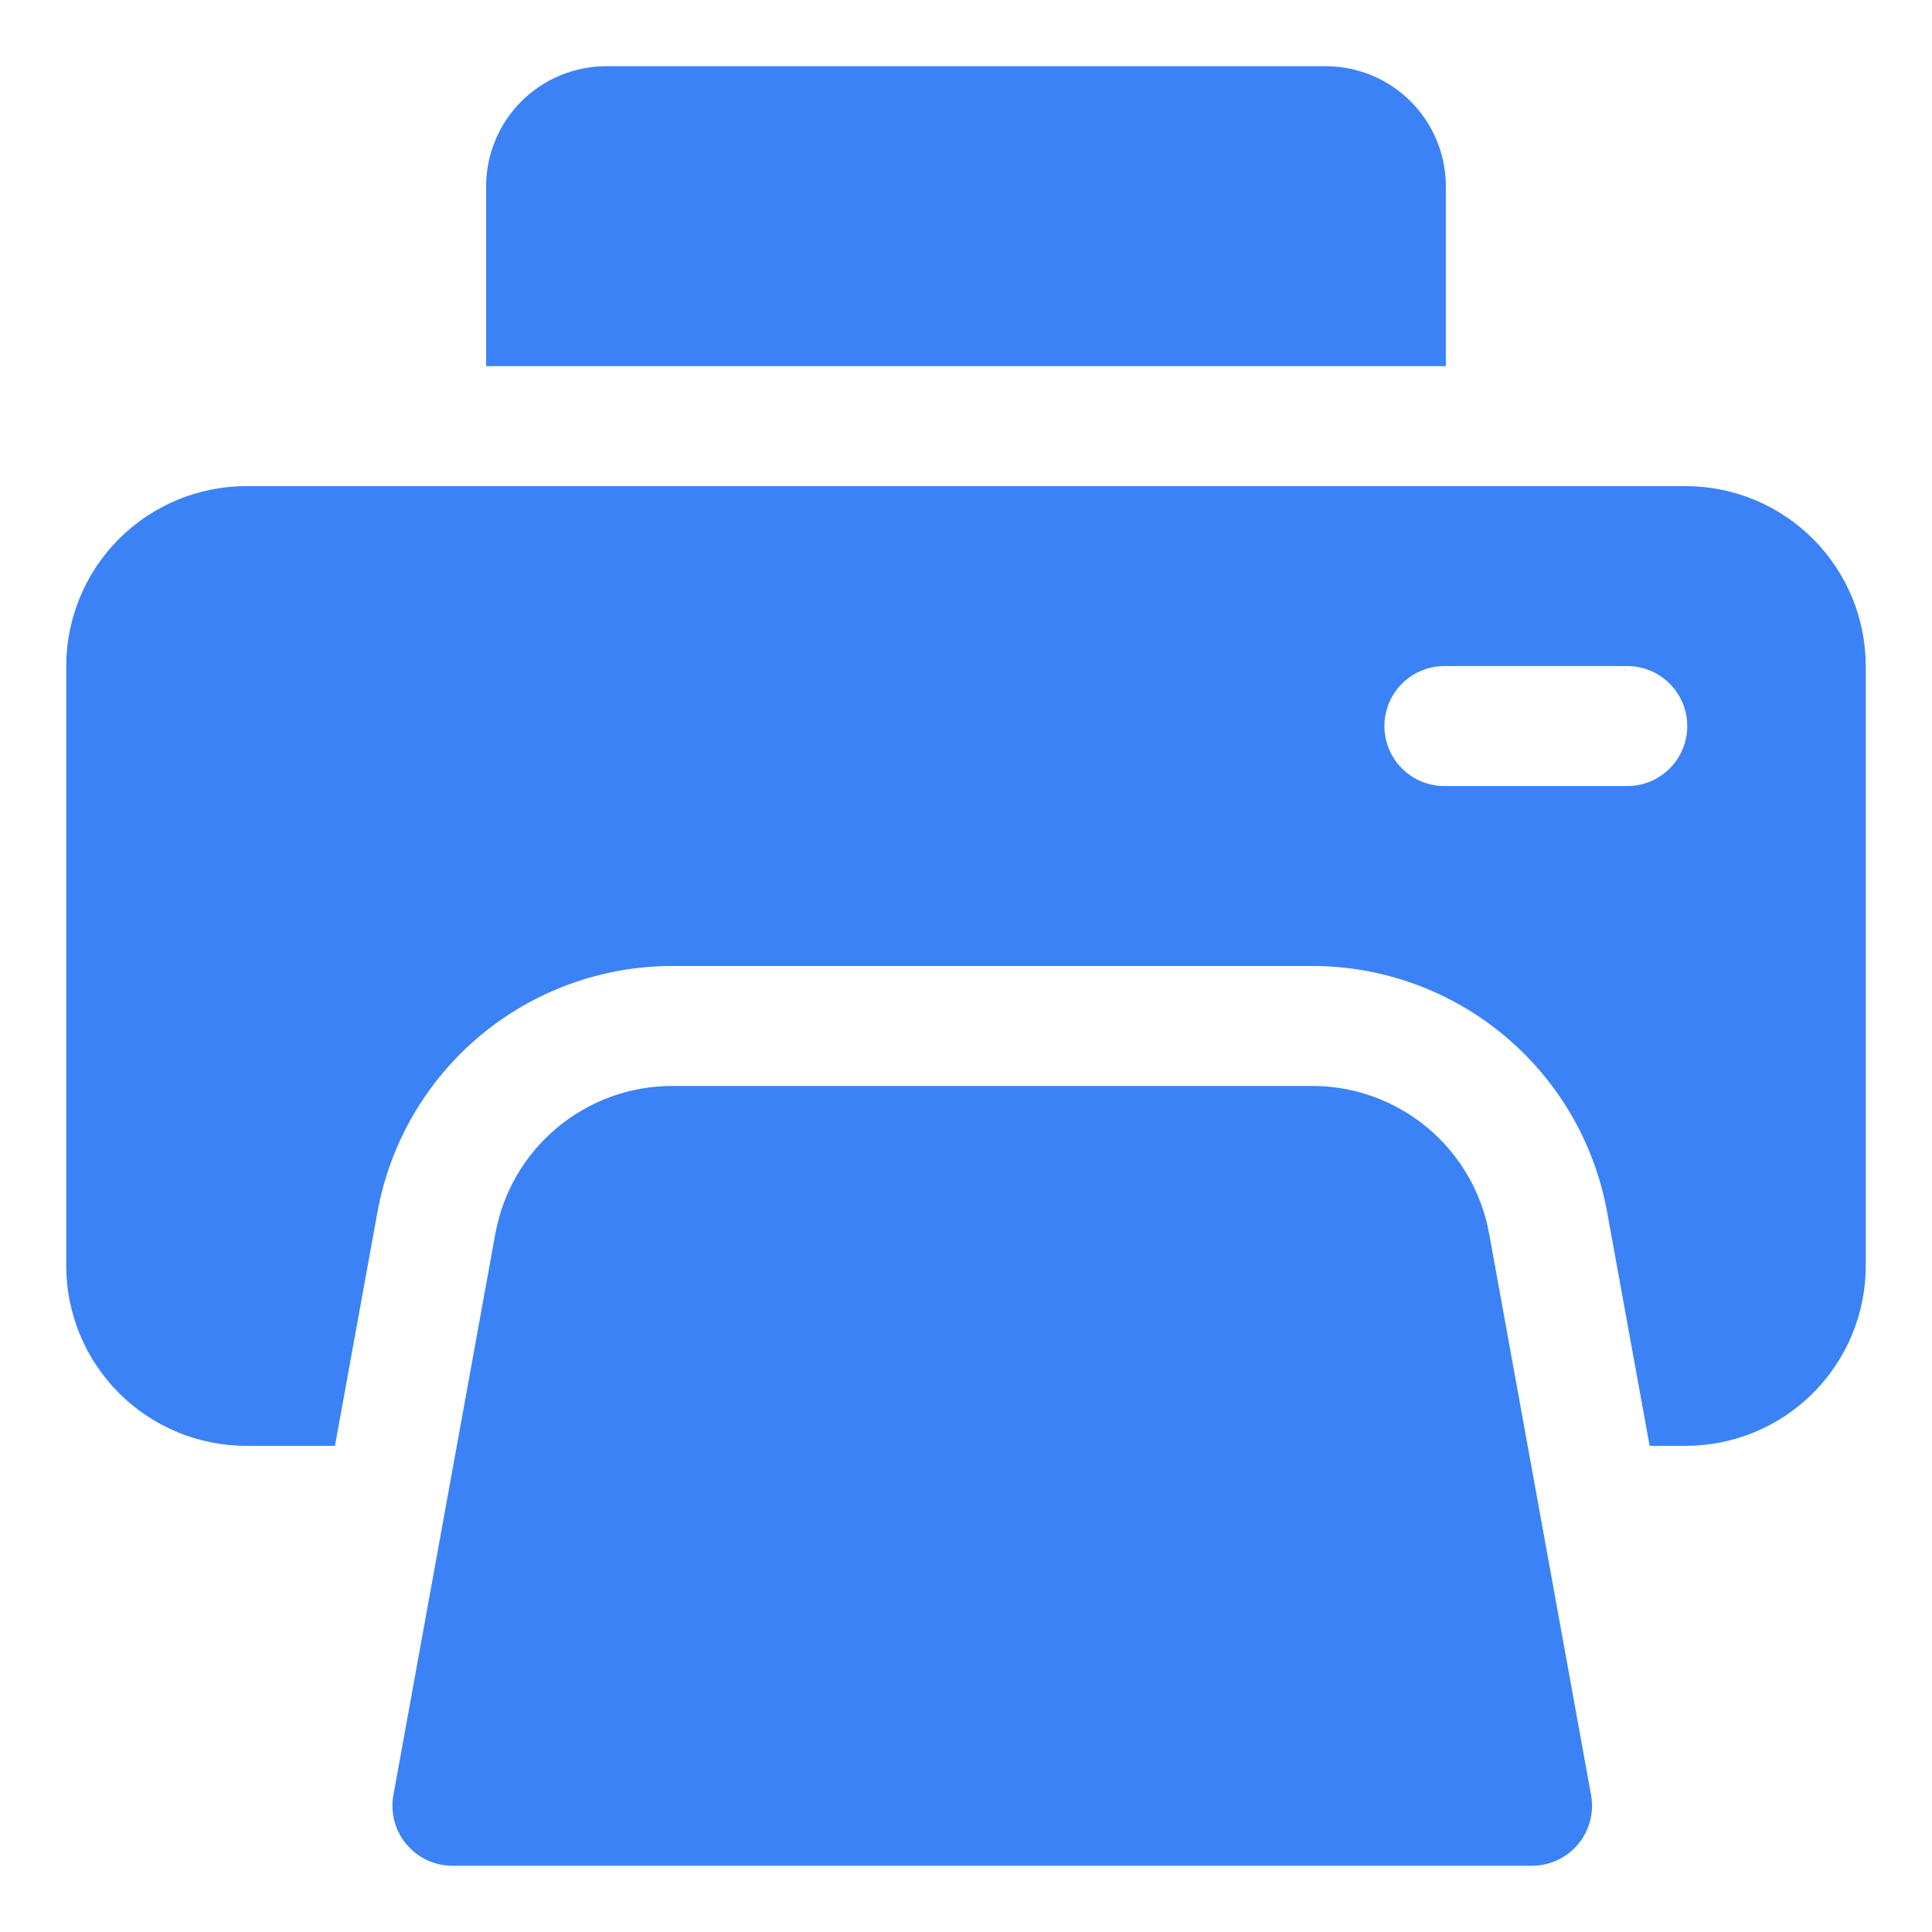 <svg version="1.0" preserveAspectRatio="xMidYMid meet" height="1080" viewBox="0 0 810 810" zoomAndPan="magnify" width="1080" xmlns:xlink="http://www.w3.org/1999/xlink" xmlns="http://www.w3.org/2000/svg"><defs><clipPath id="3301b5f198"><path clip-rule="nonzero" d="M 164 455 L 668 455 L 668 782.262 L 164 782.262 Z M 164 455"></path></clipPath><clipPath id="9130135081"><path clip-rule="nonzero" d="M 27.762 203 L 782.262 203 L 782.262 607 L 27.762 607 Z M 27.762 203"></path></clipPath><clipPath id="6f2be3539a"><path clip-rule="nonzero" d="M 203 27.762 L 607 27.762 L 607 154 L 203 154 Z M 203 27.762"></path></clipPath></defs><g clip-path="url(#3301b5f198)"><path fill-rule="nonzero" fill-opacity="1" d="M 550.066 455.289 L 281.879 455.289 C 279.691 455.285 277.508 455.379 275.328 455.57 C 273.148 455.758 270.98 456.043 268.824 456.422 C 266.672 456.801 264.535 457.27 262.422 457.836 C 260.309 458.398 258.223 459.051 256.168 459.797 C 254.109 460.543 252.09 461.379 250.105 462.297 C 248.121 463.219 246.18 464.227 244.281 465.316 C 242.387 466.406 240.539 467.578 238.746 468.828 C 236.949 470.078 235.215 471.406 233.535 472.809 C 231.855 474.211 230.238 475.684 228.688 477.227 C 227.137 478.77 225.656 480.375 224.246 482.047 C 222.832 483.719 221.496 485.449 220.238 487.238 C 218.977 489.023 217.797 490.863 216.695 492.754 C 215.594 494.648 214.578 496.582 213.648 498.562 C 212.715 500.539 211.871 502.555 211.113 504.609 C 210.359 506.664 209.691 508.746 209.117 510.855 C 208.543 512.965 208.059 515.098 207.668 517.25 L 164.938 752.578 C 164.773 753.48 164.656 754.391 164.594 755.305 C 164.527 756.223 164.516 757.137 164.551 758.055 C 164.586 758.973 164.672 759.883 164.809 760.793 C 164.945 761.699 165.129 762.598 165.363 763.484 C 165.598 764.371 165.879 765.246 166.207 766.102 C 166.535 766.957 166.91 767.793 167.332 768.609 C 167.754 769.426 168.219 770.215 168.727 770.98 C 169.234 771.746 169.781 772.48 170.367 773.184 C 170.957 773.887 171.582 774.559 172.242 775.195 C 172.902 775.832 173.598 776.43 174.324 776.992 C 175.051 777.551 175.805 778.07 176.59 778.547 C 177.371 779.027 178.18 779.461 179.012 779.848 C 179.84 780.238 180.691 780.582 181.559 780.879 C 182.43 781.176 183.309 781.422 184.207 781.621 C 185.102 781.824 186.004 781.973 186.918 782.074 C 187.828 782.176 188.746 782.227 189.664 782.227 L 642.328 782.227 C 643.246 782.227 644.16 782.176 645.07 782.074 C 645.984 781.973 646.887 781.824 647.785 781.621 C 648.68 781.422 649.562 781.176 650.43 780.879 C 651.301 780.582 652.148 780.238 652.98 779.848 C 653.812 779.461 654.617 779.027 655.402 778.547 C 656.188 778.07 656.941 777.551 657.668 776.992 C 658.395 776.43 659.09 775.832 659.75 775.195 C 660.414 774.559 661.039 773.891 661.625 773.184 C 662.215 772.48 662.762 771.746 663.27 770.98 C 663.777 770.215 664.242 769.426 664.664 768.609 C 665.082 767.793 665.461 766.957 665.789 766.102 C 666.117 765.246 666.402 764.375 666.637 763.484 C 666.871 762.598 667.055 761.699 667.191 760.793 C 667.328 759.887 667.414 758.973 667.449 758.055 C 667.484 757.141 667.473 756.223 667.41 755.309 C 667.344 754.391 667.23 753.48 667.066 752.578 L 624.336 517.25 C 623.945 515.098 623.461 512.965 622.887 510.852 C 622.312 508.738 621.645 506.656 620.891 504.602 C 620.133 502.547 619.289 500.531 618.355 498.551 C 617.422 496.57 616.406 494.633 615.305 492.742 C 614.203 490.848 613.02 489.008 611.758 487.219 C 610.496 485.43 609.16 483.699 607.75 482.027 C 606.336 480.355 604.852 478.746 603.301 477.203 C 601.75 475.66 600.133 474.188 598.449 472.785 C 596.77 471.383 595.031 470.055 593.234 468.805 C 591.438 467.555 589.59 466.383 587.691 465.293 C 585.793 464.203 583.852 463.199 581.863 462.277 C 579.879 461.355 577.855 460.523 575.797 459.781 C 573.738 459.035 571.652 458.383 569.535 457.82 C 567.422 457.258 565.285 456.785 563.129 456.41 C 560.973 456.035 558.805 455.75 556.621 455.562 C 554.441 455.375 552.258 455.285 550.066 455.289 Z M 550.066 455.289" fill="#3b82f6"></path></g><g clip-path="url(#9130135081)"><path fill-rule="nonzero" fill-opacity="1" d="M 706.781 203.809 L 103.207 203.809 C 101.973 203.809 100.742 203.844 99.508 203.902 C 98.273 203.965 97.043 204.059 95.816 204.18 C 94.59 204.301 93.363 204.453 92.145 204.637 C 90.922 204.82 89.707 205.031 88.496 205.273 C 87.285 205.516 86.082 205.785 84.883 206.086 C 83.688 206.387 82.5 206.719 81.316 207.078 C 80.137 207.438 78.965 207.824 77.805 208.242 C 76.641 208.656 75.492 209.102 74.352 209.574 C 73.211 210.047 72.082 210.551 70.965 211.078 C 69.852 211.605 68.75 212.16 67.66 212.742 C 66.574 213.324 65.5 213.934 64.441 214.57 C 63.383 215.203 62.34 215.863 61.312 216.551 C 60.289 217.238 59.277 217.949 58.289 218.684 C 57.297 219.418 56.324 220.18 55.371 220.961 C 54.414 221.746 53.48 222.551 52.566 223.379 C 51.652 224.207 50.758 225.059 49.887 225.934 C 49.012 226.805 48.16 227.699 47.332 228.613 C 46.504 229.527 45.699 230.461 44.914 231.418 C 44.133 232.371 43.371 233.344 42.637 234.336 C 41.902 235.324 41.191 236.336 40.504 237.359 C 39.816 238.387 39.156 239.43 38.523 240.488 C 37.887 241.547 37.277 242.621 36.695 243.707 C 36.113 244.797 35.559 245.898 35.031 247.012 C 34.504 248.129 34 249.258 33.527 250.398 C 33.055 251.535 32.609 252.688 32.195 253.852 C 31.777 255.012 31.391 256.184 31.031 257.363 C 30.672 258.547 30.34 259.734 30.039 260.93 C 29.738 262.129 29.469 263.332 29.227 264.543 C 28.984 265.754 28.773 266.969 28.59 268.188 C 28.406 269.41 28.254 270.633 28.133 271.863 C 28.012 273.09 27.918 274.32 27.855 275.555 C 27.797 276.789 27.762 278.02 27.762 279.254 L 27.762 530.734 C 27.762 531.969 27.797 533.203 27.855 534.434 C 27.918 535.668 28.012 536.898 28.133 538.125 C 28.254 539.355 28.406 540.578 28.59 541.801 C 28.773 543.02 28.984 544.234 29.227 545.445 C 29.469 546.656 29.738 547.859 30.039 549.059 C 30.34 550.254 30.672 551.445 31.031 552.625 C 31.391 553.805 31.777 554.977 32.195 556.141 C 32.609 557.301 33.055 558.453 33.527 559.594 C 34 560.73 34.504 561.859 35.031 562.977 C 35.559 564.09 36.113 565.191 36.695 566.281 C 37.277 567.371 37.887 568.441 38.523 569.5 C 39.156 570.559 39.816 571.602 40.504 572.629 C 41.191 573.656 41.902 574.664 42.637 575.656 C 43.371 576.645 44.133 577.617 44.914 578.574 C 45.699 579.527 46.504 580.461 47.332 581.375 C 48.16 582.289 49.012 583.184 49.887 584.055 C 50.758 584.93 51.652 585.781 52.566 586.609 C 53.48 587.438 54.414 588.246 55.371 589.027 C 56.324 589.812 57.297 590.57 58.289 591.305 C 59.277 592.043 60.289 592.75 61.312 593.438 C 62.34 594.125 63.383 594.785 64.441 595.418 C 65.5 596.055 66.574 596.664 67.66 597.246 C 68.75 597.828 69.852 598.383 70.965 598.91 C 72.082 599.441 73.211 599.941 74.352 600.414 C 75.492 600.887 76.641 601.332 77.805 601.746 C 78.965 602.164 80.137 602.551 81.316 602.91 C 82.5 603.27 83.688 603.602 84.883 603.902 C 86.082 604.203 87.285 604.473 88.496 604.715 C 89.707 604.957 90.922 605.168 92.145 605.352 C 93.363 605.535 94.59 605.688 95.816 605.809 C 97.043 605.93 98.273 606.023 99.508 606.086 C 100.742 606.148 101.973 606.18 103.207 606.18 L 140.43 606.18 L 158.23 508.262 C 158.555 506.469 158.918 504.684 159.32 502.906 C 159.723 501.129 160.164 499.359 160.645 497.602 C 161.121 495.844 161.641 494.098 162.195 492.359 C 162.75 490.625 163.344 488.902 163.973 487.191 C 164.602 485.48 165.27 483.785 165.973 482.105 C 166.676 480.426 167.418 478.762 168.195 477.109 C 168.969 475.461 169.781 473.832 170.629 472.219 C 171.477 470.605 172.359 469.012 173.273 467.434 C 174.191 465.859 175.141 464.305 176.125 462.773 C 177.109 461.238 178.129 459.727 179.18 458.238 C 180.227 456.746 181.309 455.281 182.426 453.84 C 183.539 452.398 184.684 450.98 185.859 449.586 C 187.035 448.195 188.238 446.828 189.473 445.488 C 190.711 444.148 191.973 442.836 193.266 441.551 C 194.559 440.266 195.875 439.008 197.223 437.781 C 198.57 436.555 199.941 435.355 201.344 434.188 C 202.742 433.02 204.164 431.883 205.613 430.777 C 207.062 429.672 208.531 428.598 210.027 427.555 C 211.523 426.512 213.039 425.504 214.578 424.527 C 216.117 423.551 217.68 422.609 219.258 421.703 C 220.84 420.793 222.438 419.922 224.055 419.082 C 225.672 418.242 227.309 417.441 228.961 416.672 C 230.613 415.906 232.285 415.176 233.969 414.48 C 235.652 413.785 237.352 413.129 239.066 412.508 C 240.777 411.887 242.504 411.305 244.246 410.758 C 245.984 410.211 247.734 409.703 249.492 409.234 C 251.254 408.766 253.023 408.336 254.805 407.941 C 256.586 407.551 258.371 407.195 260.168 406.883 C 261.961 406.566 263.762 406.293 265.57 406.055 C 267.375 405.82 269.188 405.621 271.004 405.465 C 272.82 405.309 274.637 405.188 276.457 405.109 C 278.277 405.031 280.102 404.992 281.922 404.996 L 550.109 404.996 C 551.934 404.992 553.754 405.031 555.578 405.109 C 557.398 405.188 559.215 405.309 561.031 405.465 C 562.848 405.621 564.66 405.82 566.469 406.055 C 568.273 406.293 570.074 406.566 571.871 406.883 C 573.668 407.199 575.453 407.551 577.234 407.945 C 579.016 408.336 580.785 408.766 582.547 409.238 C 584.309 409.707 586.059 410.215 587.797 410.762 C 589.535 411.305 591.262 411.891 592.977 412.512 C 594.691 413.133 596.391 413.789 598.074 414.484 C 599.758 415.18 601.43 415.91 603.082 416.68 C 604.734 417.445 606.371 418.25 607.988 419.086 C 609.609 419.926 611.207 420.801 612.785 421.707 C 614.367 422.617 615.926 423.559 617.465 424.535 C 619.004 425.512 620.523 426.52 622.02 427.562 C 623.516 428.605 624.984 429.68 626.434 430.785 C 627.883 431.891 629.309 433.031 630.707 434.199 C 632.105 435.367 633.477 436.562 634.824 437.793 C 636.172 439.02 637.492 440.277 638.785 441.562 C 640.078 442.848 641.34 444.16 642.574 445.5 C 643.809 446.844 645.016 448.207 646.191 449.602 C 647.367 450.996 648.512 452.414 649.625 453.855 C 650.738 455.297 651.82 456.766 652.871 458.254 C 653.922 459.742 654.941 461.258 655.926 462.789 C 656.91 464.324 657.859 465.879 658.777 467.453 C 659.691 469.031 660.574 470.625 661.422 472.238 C 662.27 473.852 663.082 475.484 663.855 477.133 C 664.633 478.781 665.375 480.449 666.078 482.129 C 666.781 483.809 667.449 485.508 668.078 487.219 C 668.707 488.926 669.301 490.652 669.855 492.387 C 670.41 494.121 670.926 495.871 671.406 497.629 C 671.887 499.387 672.324 501.156 672.727 502.934 C 673.129 504.711 673.492 506.496 673.816 508.293 L 691.617 606.18 L 706.781 606.18 C 708.016 606.18 709.25 606.148 710.48 606.086 C 711.715 606.023 712.945 605.93 714.172 605.809 C 715.402 605.688 716.625 605.535 717.848 605.352 C 719.066 605.168 720.281 604.957 721.492 604.715 C 722.703 604.473 723.906 604.203 725.105 603.902 C 726.301 603.602 727.492 603.27 728.672 602.91 C 729.852 602.551 731.023 602.164 732.188 601.746 C 733.348 601.332 734.5 600.887 735.641 600.414 C 736.777 599.941 737.906 599.441 739.023 598.91 C 740.137 598.383 741.238 597.828 742.328 597.246 C 743.418 596.664 744.488 596.055 745.547 595.418 C 746.605 594.785 747.648 594.125 748.676 593.438 C 749.703 592.75 750.711 592.043 751.703 591.305 C 752.691 590.57 753.664 589.812 754.621 589.027 C 755.574 588.246 756.508 587.438 757.422 586.609 C 758.336 585.781 759.23 584.93 760.102 584.055 C 760.977 583.184 761.828 582.289 762.656 581.375 C 763.484 580.461 764.293 579.527 765.074 578.574 C 765.859 577.617 766.617 576.645 767.352 575.656 C 768.086 574.664 768.797 573.656 769.484 572.629 C 770.172 571.602 770.832 570.559 771.465 569.5 C 772.102 568.441 772.711 567.371 773.293 566.281 C 773.875 565.191 774.43 564.09 774.957 562.977 C 775.488 561.859 775.988 560.73 776.461 559.594 C 776.934 558.453 777.379 557.301 777.793 556.141 C 778.211 554.977 778.598 553.805 778.957 552.625 C 779.316 551.445 779.648 550.254 779.949 549.059 C 780.25 547.859 780.52 546.656 780.762 545.445 C 781.004 544.234 781.215 543.02 781.398 541.801 C 781.582 540.578 781.734 539.355 781.855 538.125 C 781.977 536.898 782.07 535.668 782.133 534.434 C 782.195 533.203 782.227 531.969 782.227 530.734 L 782.227 279.254 C 782.227 278.02 782.195 276.789 782.133 275.555 C 782.07 274.32 781.977 273.09 781.855 271.863 C 781.734 270.633 781.582 269.41 781.398 268.188 C 781.215 266.969 781.004 265.754 780.762 264.543 C 780.52 263.332 780.25 262.129 779.949 260.93 C 779.648 259.734 779.316 258.547 778.957 257.363 C 778.598 256.184 778.211 255.012 777.793 253.852 C 777.379 252.688 776.934 251.535 776.461 250.398 C 775.988 249.258 775.488 248.129 774.957 247.012 C 774.43 245.898 773.875 244.797 773.293 243.707 C 772.711 242.621 772.102 241.547 771.465 240.488 C 770.832 239.43 770.172 238.387 769.484 237.359 C 768.797 236.336 768.086 235.324 767.352 234.336 C 766.617 233.344 765.859 232.371 765.074 231.418 C 764.293 230.461 763.484 229.527 762.656 228.613 C 761.828 227.699 760.977 226.805 760.102 225.934 C 759.23 225.059 758.336 224.207 757.422 223.379 C 756.508 222.551 755.574 221.746 754.621 220.961 C 753.664 220.18 752.691 219.418 751.703 218.684 C 750.711 217.949 749.703 217.238 748.676 216.551 C 747.648 215.863 746.605 215.203 745.547 214.57 C 744.488 213.934 743.418 213.324 742.328 212.742 C 741.238 212.16 740.137 211.605 739.023 211.078 C 737.906 210.551 736.777 210.047 735.641 209.574 C 734.5 209.102 733.348 208.656 732.188 208.242 C 731.023 207.824 729.852 207.438 728.672 207.078 C 727.492 206.719 726.301 206.387 725.105 206.086 C 723.906 205.785 722.703 205.516 721.492 205.273 C 720.281 205.031 719.066 204.82 717.848 204.637 C 716.625 204.453 715.402 204.301 714.172 204.18 C 712.945 204.059 711.715 203.965 710.48 203.902 C 709.25 203.844 708.016 203.809 706.781 203.809 Z M 681.625 329.547 L 606.18 329.547 C 605.344 329.566 604.508 329.547 603.676 329.484 C 602.84 329.422 602.012 329.316 601.188 329.172 C 600.363 329.023 599.551 328.84 598.746 328.609 C 597.938 328.383 597.148 328.117 596.367 327.812 C 595.59 327.504 594.828 327.16 594.086 326.781 C 593.34 326.398 592.617 325.98 591.914 325.523 C 591.211 325.07 590.535 324.582 589.879 324.062 C 589.227 323.539 588.602 322.984 588 322.402 C 587.402 321.816 586.836 321.203 586.297 320.562 C 585.762 319.922 585.254 319.258 584.785 318.566 C 584.312 317.875 583.879 317.16 583.477 316.426 C 583.078 315.691 582.715 314.938 582.391 314.168 C 582.066 313.398 581.781 312.613 581.535 311.812 C 581.289 311.012 581.082 310.203 580.918 309.383 C 580.75 308.562 580.625 307.738 580.543 306.906 C 580.461 306.074 580.418 305.238 580.418 304.402 C 580.418 303.566 580.461 302.73 580.543 301.898 C 580.625 301.066 580.75 300.238 580.918 299.418 C 581.082 298.602 581.289 297.789 581.535 296.992 C 581.781 296.191 582.066 295.406 582.391 294.637 C 582.715 293.863 583.078 293.113 583.477 292.375 C 583.879 291.641 584.312 290.93 584.785 290.238 C 585.254 289.547 585.762 288.879 586.297 288.238 C 586.836 287.598 587.402 286.984 588 286.402 C 588.602 285.816 589.227 285.266 589.879 284.742 C 590.535 284.219 591.211 283.73 591.914 283.277 C 592.617 282.824 593.34 282.406 594.086 282.023 C 594.828 281.641 595.59 281.297 596.367 280.992 C 597.148 280.688 597.938 280.418 598.746 280.191 C 599.551 279.965 600.363 279.777 601.188 279.633 C 602.012 279.488 602.84 279.383 603.676 279.32 C 604.508 279.258 605.344 279.234 606.18 279.254 L 681.625 279.254 C 682.465 279.234 683.297 279.258 684.133 279.32 C 684.965 279.383 685.797 279.488 686.617 279.633 C 687.441 279.777 688.258 279.965 689.062 280.191 C 689.867 280.418 690.66 280.688 691.438 280.992 C 692.215 281.297 692.977 281.641 693.723 282.023 C 694.465 282.406 695.191 282.824 695.891 283.277 C 696.594 283.73 697.273 284.219 697.926 284.742 C 698.582 285.266 699.207 285.816 699.805 286.402 C 700.402 286.984 700.973 287.598 701.508 288.238 C 702.047 288.879 702.551 289.547 703.023 290.238 C 703.492 290.93 703.93 291.641 704.328 292.375 C 704.727 293.113 705.09 293.863 705.414 294.637 C 705.742 295.406 706.027 296.191 706.273 296.992 C 706.52 297.789 706.727 298.602 706.891 299.418 C 707.055 300.238 707.18 301.066 707.266 301.898 C 707.348 302.73 707.391 303.566 707.391 304.402 C 707.391 305.238 707.348 306.074 707.266 306.906 C 707.18 307.738 707.055 308.562 706.891 309.383 C 706.727 310.203 706.52 311.012 706.273 311.812 C 706.027 312.613 705.742 313.398 705.414 314.168 C 705.09 314.938 704.727 315.691 704.328 316.426 C 703.93 317.16 703.492 317.875 703.023 318.566 C 702.551 319.258 702.047 319.922 701.508 320.562 C 700.973 321.203 700.402 321.816 699.805 322.402 C 699.207 322.984 698.582 323.539 697.926 324.062 C 697.273 324.582 696.594 325.07 695.891 325.523 C 695.191 325.98 694.465 326.398 693.723 326.781 C 692.977 327.16 692.215 327.504 691.438 327.812 C 690.66 328.117 689.867 328.383 689.062 328.609 C 688.258 328.84 687.441 329.023 686.617 329.172 C 685.797 329.316 684.965 329.422 684.133 329.484 C 683.297 329.547 682.465 329.566 681.625 329.547 Z M 681.625 329.547" fill="#3b82f6"></path></g><g clip-path="url(#6f2be3539a)"><path fill-rule="nonzero" fill-opacity="1" d="M 606.18 78.07 C 606.18 76.422 606.098 74.781 605.934 73.141 C 605.77 71.504 605.527 69.875 605.203 68.262 C 604.883 66.645 604.48 65.051 604 63.477 C 603.523 61.898 602.969 60.352 602.336 58.832 C 601.707 57.309 601 55.824 600.227 54.371 C 599.449 52.918 598.602 51.508 597.688 50.141 C 596.773 48.77 595.793 47.449 594.746 46.176 C 593.703 44.902 592.598 43.684 591.434 42.52 C 590.27 41.355 589.051 40.25 587.777 39.203 C 586.504 38.16 585.184 37.18 583.816 36.262 C 582.445 35.348 581.035 34.5 579.586 33.723 C 578.133 32.945 576.648 32.242 575.125 31.613 C 573.605 30.98 572.055 30.426 570.48 29.945 C 568.906 29.465 567.309 29.062 565.695 28.742 C 564.082 28.418 562.453 28.176 560.816 28.012 C 559.176 27.848 557.535 27.766 555.887 27.762 L 254.102 27.762 C 252.453 27.766 250.812 27.848 249.172 28.012 C 247.535 28.176 245.906 28.418 244.293 28.742 C 242.68 29.062 241.082 29.465 239.508 29.945 C 237.934 30.426 236.383 30.98 234.863 31.613 C 233.344 32.242 231.855 32.945 230.402 33.723 C 228.953 34.5 227.543 35.348 226.172 36.262 C 224.805 37.18 223.484 38.16 222.211 39.203 C 220.938 40.25 219.719 41.355 218.555 42.52 C 217.391 43.684 216.285 44.902 215.242 46.176 C 214.195 47.449 213.219 48.77 212.301 50.141 C 211.387 51.508 210.539 52.918 209.766 54.371 C 208.988 55.824 208.285 57.309 207.652 58.832 C 207.023 60.352 206.465 61.898 205.988 63.477 C 205.508 65.051 205.109 66.645 204.785 68.262 C 204.461 69.875 204.219 71.504 204.055 73.141 C 203.895 74.781 203.812 76.422 203.809 78.07 L 203.809 153.516 L 606.18 153.516 Z M 606.18 78.07" fill="#3b82f6"></path></g></svg>